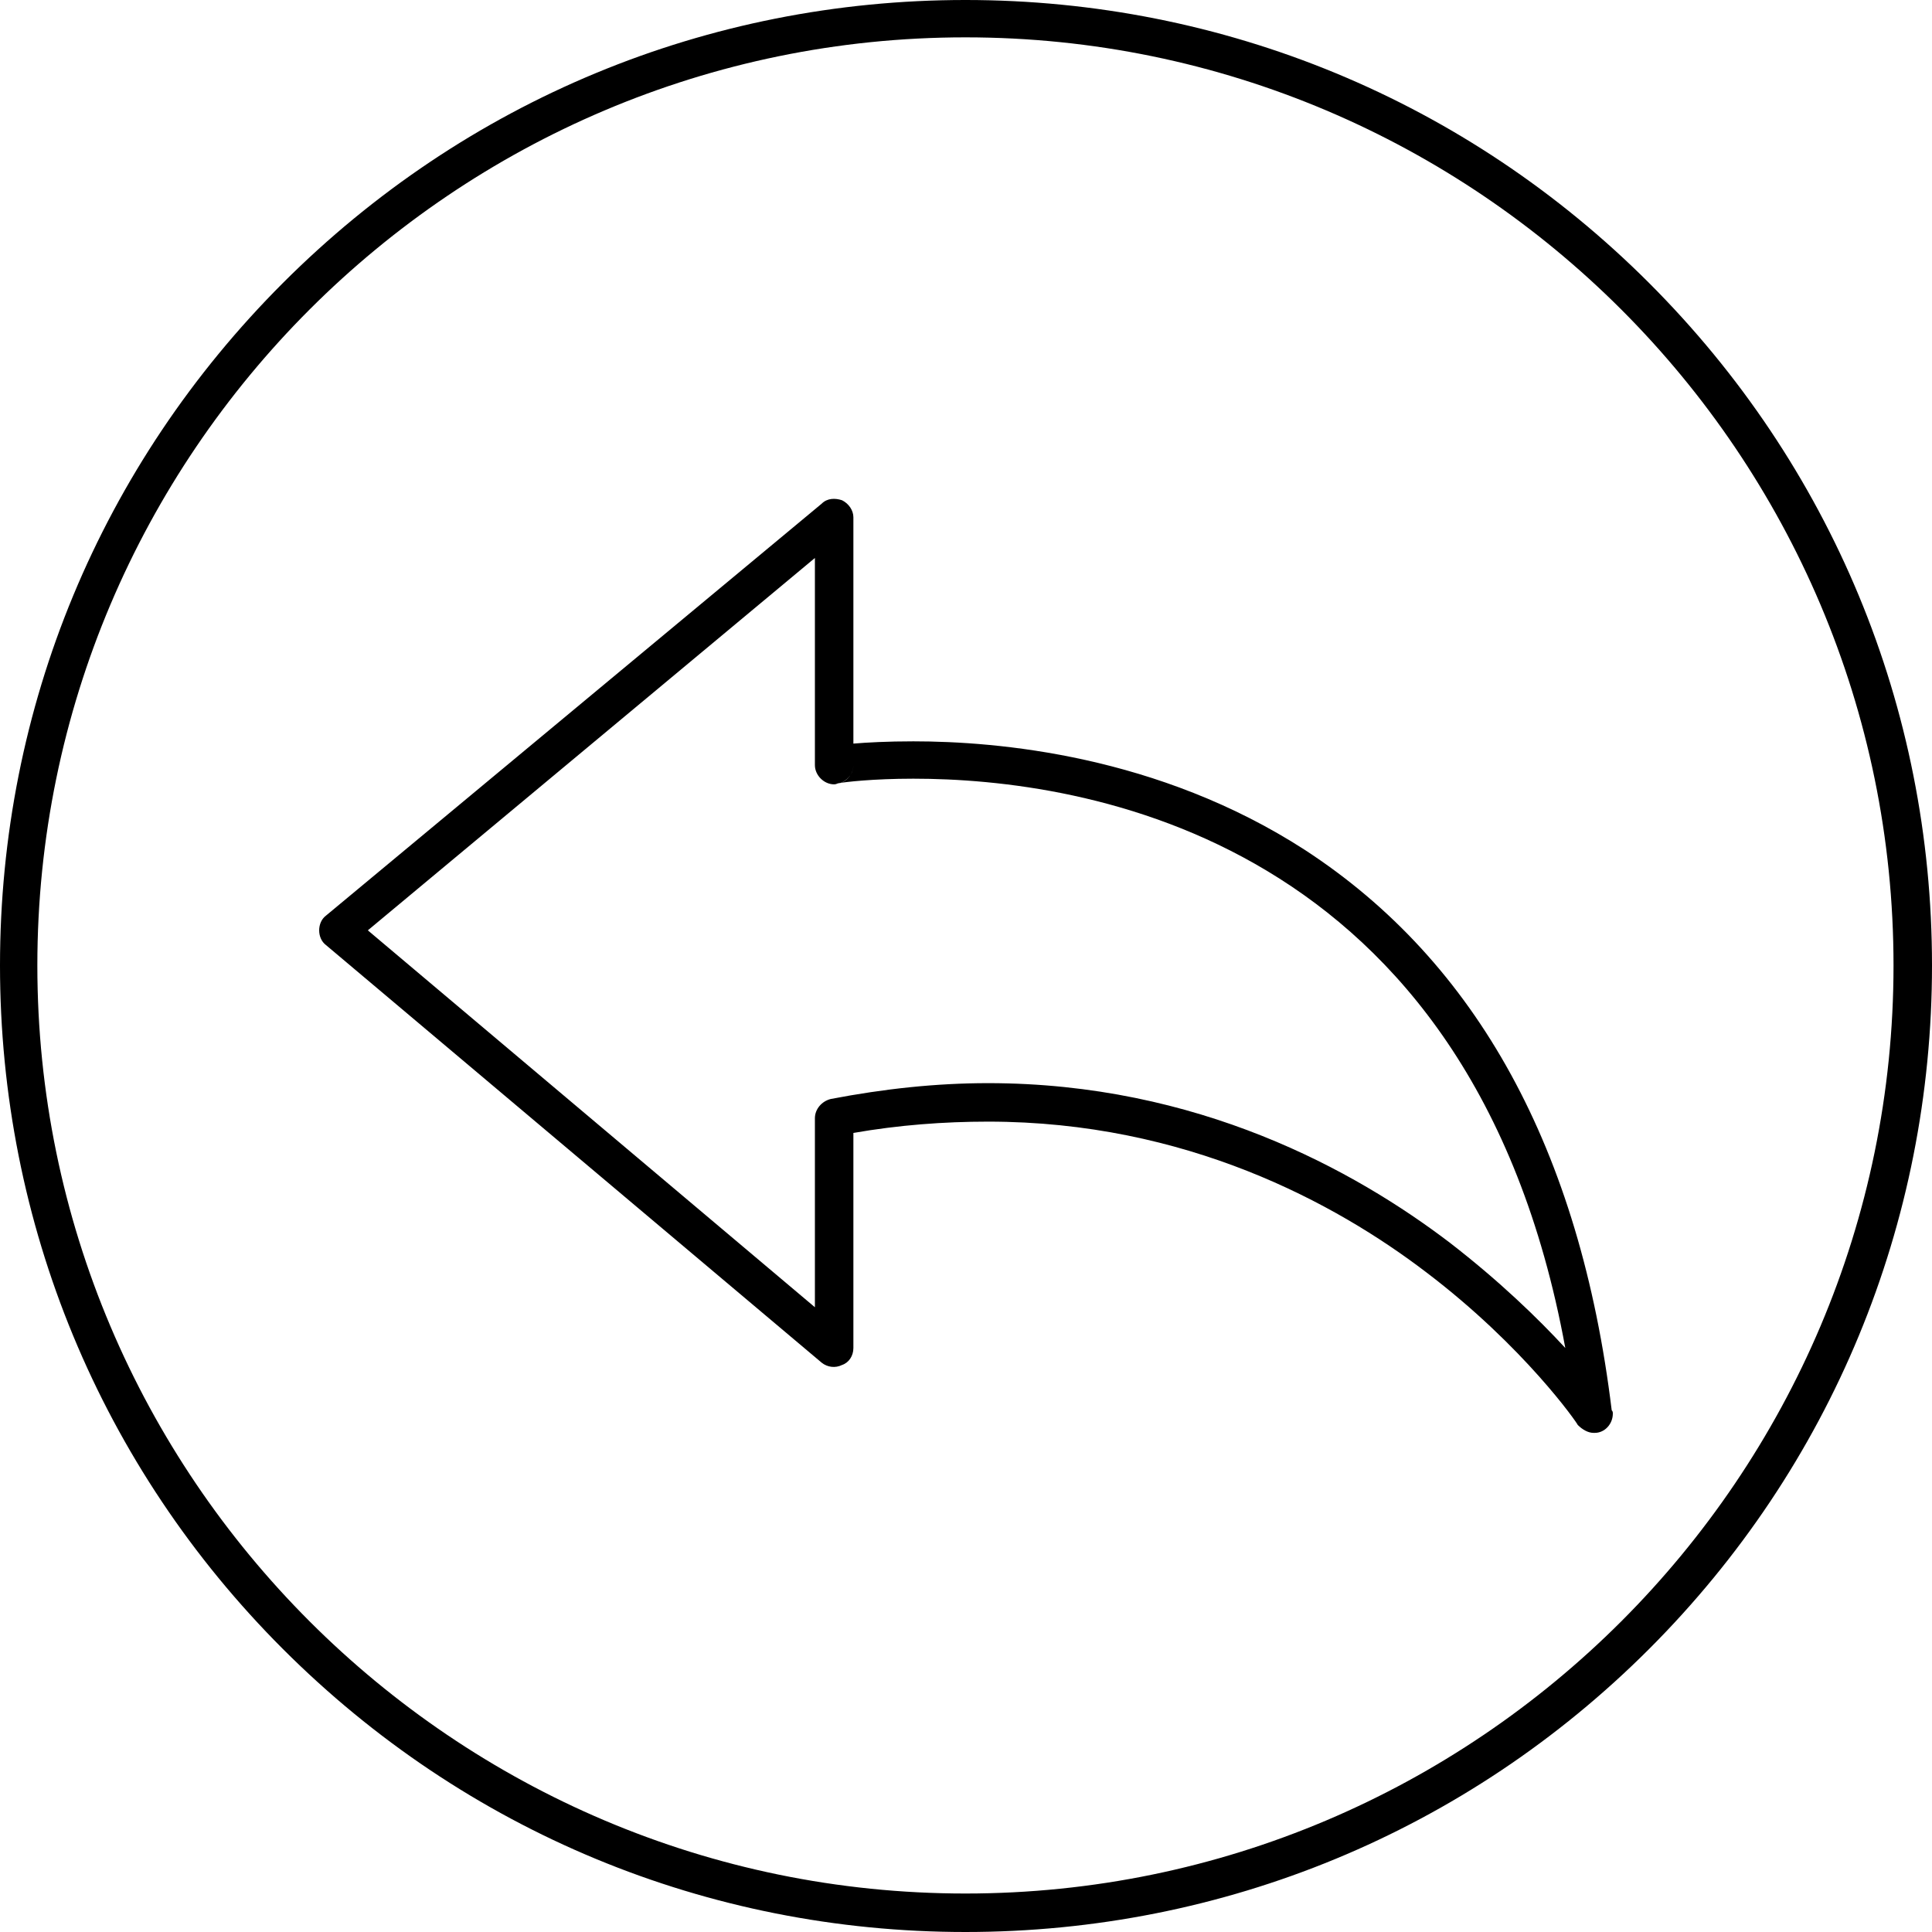 <?xml version="1.0" encoding="UTF-8"?><svg xmlns="http://www.w3.org/2000/svg" xmlns:xlink="http://www.w3.org/1999/xlink" clip-rule="evenodd" fill-rule="evenodd" height="1707.0" image-rendering="optimizeQuality" preserveAspectRatio="xMidYMid meet" shape-rendering="geometricPrecision" text-rendering="geometricPrecision" version="1.0" viewBox="0.0 0.0 1707.0 1707.0" width="1707.0" zoomAndPan="magnify"><g><g><g id="change1_2"><path d="M1408 1266c-5,0 -10,-3 -14,-7 0,-1 -47,-69 -134,-135 -80,-61 -212,-133 -387,-133 -39,0 -79,3 -119,10l0 190c0,7 -4,13 -10,15 -6,3 -13,2 -18,-2l-438 -369c-4,-3 -6,-8 -6,-13 0,-5 2,-10 6,-13l438 -364c5,-5 12,-5 18,-3 6,3 10,9 10,15l0 200c0,0 0,0 0,0 12,-1 30,-2 53,-2 74,0 216,12 346,96 152,99 243,265 271,495 1,1 1,2 1,3 0,9 -7,17 -16,17 -1,0 -1,0 -1,0zm-535 -309c185,0 324,77 408,141 44,34 78,67 102,93 -83,-453 -427,-503 -576,-503 -36,0 -61,3 -66,4 -1,0 -2,1 -4,1 -9,0 -17,-8 -17,-17l0 -183 -395 329 395 333 0 -167c0,-8 6,-15 14,-17 47,-9 93,-14 139,-14zm-119 -281c0,7 -5,14 -12,16 6,-2 12,-8 12,-16z"/></g><g id="change1_1"><path d="M853 1707c-228,0 -442,-89 -603,-250 -161,-161 -250,-376 -250,-604 0,-228 89,-442 250,-603 161,-161 375,-250 603,-250 228,0 443,89 604,250 161,161 250,375 250,603 0,228 -89,443 -250,604 -161,161 -376,250 -604,250zm0 -1674c-452,0 -820,368 -820,820 0,452 368,820 820,820 452,0 820,-368 820,-820 0,-452 -368,-820 -820,-820z"/></g></g></g></svg>
